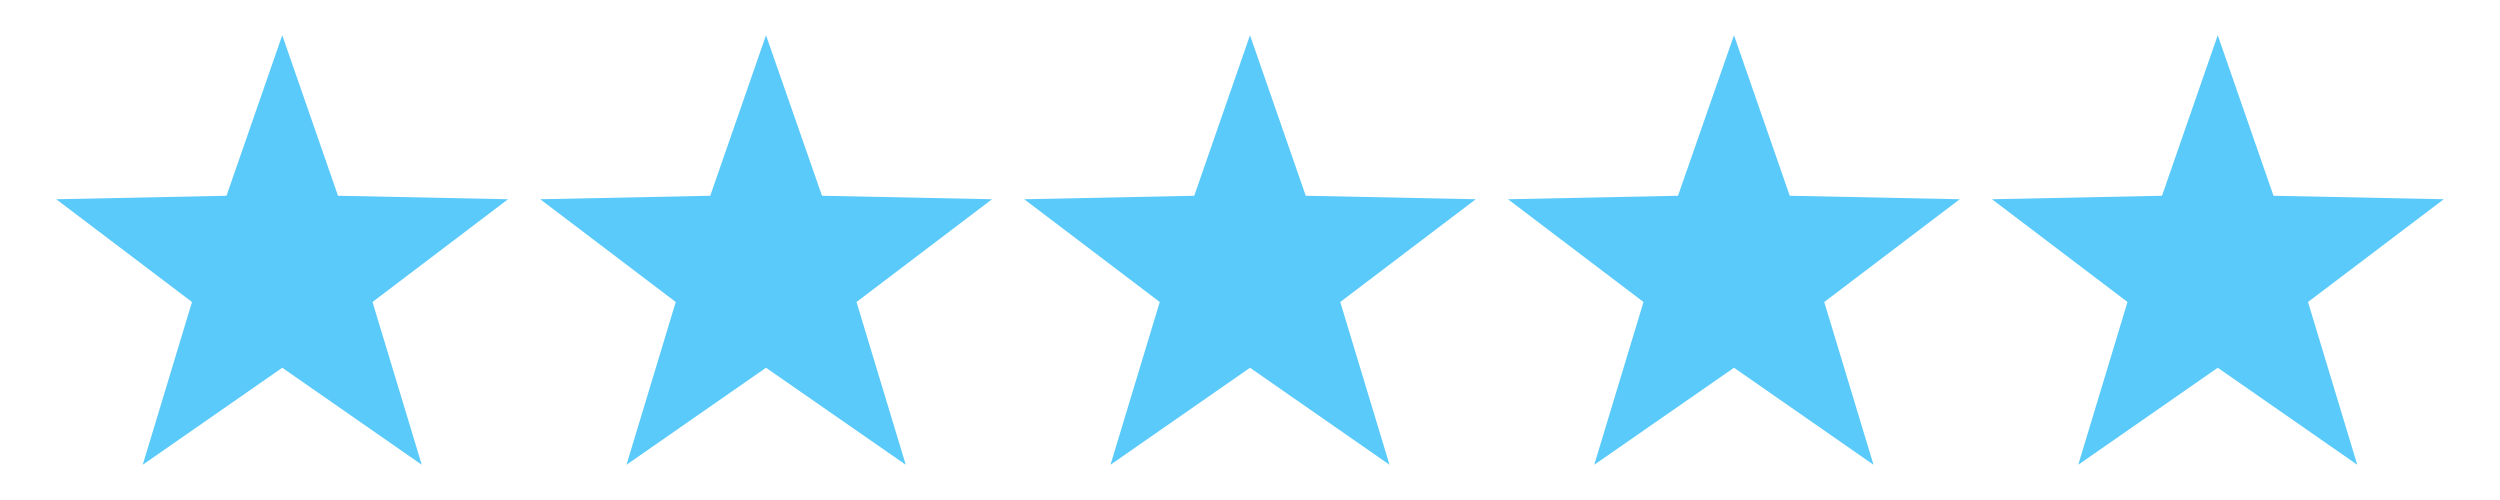 <?xml version="1.0" encoding="UTF-8"?><svg id="a" xmlns="http://www.w3.org/2000/svg" viewBox="0 0 100 20"><defs><style>.b{fill:#59cafa;}</style></defs><polygon class="b" points="11.29 1.41 13.52 7.83 20.32 7.97 14.9 12.08 16.87 18.59 11.29 14.71 5.71 18.59 7.68 12.08 2.25 7.97 9.06 7.83 11.29 1.41"/><polygon class="b" points="30.64 1.41 32.88 7.83 39.68 7.97 34.26 12.08 36.23 18.59 30.64 14.71 25.06 18.59 27.03 12.08 21.61 7.97 28.41 7.83 30.64 1.41"/><polygon class="b" points="50 1.41 52.23 7.83 59.03 7.97 53.61 12.08 55.58 18.59 50 14.71 44.42 18.59 46.39 12.08 40.97 7.97 47.77 7.83 50 1.41"/><polygon class="b" points="69.36 1.41 71.59 7.83 78.39 7.97 72.97 12.08 74.94 18.59 69.36 14.71 63.77 18.59 65.74 12.08 60.32 7.97 67.12 7.83 69.36 1.41"/><polygon class="b" points="88.71 1.41 90.94 7.83 97.75 7.97 92.32 12.08 94.29 18.59 88.71 14.71 83.13 18.59 85.1 12.08 79.68 7.97 86.48 7.83 88.71 1.41"/></svg>